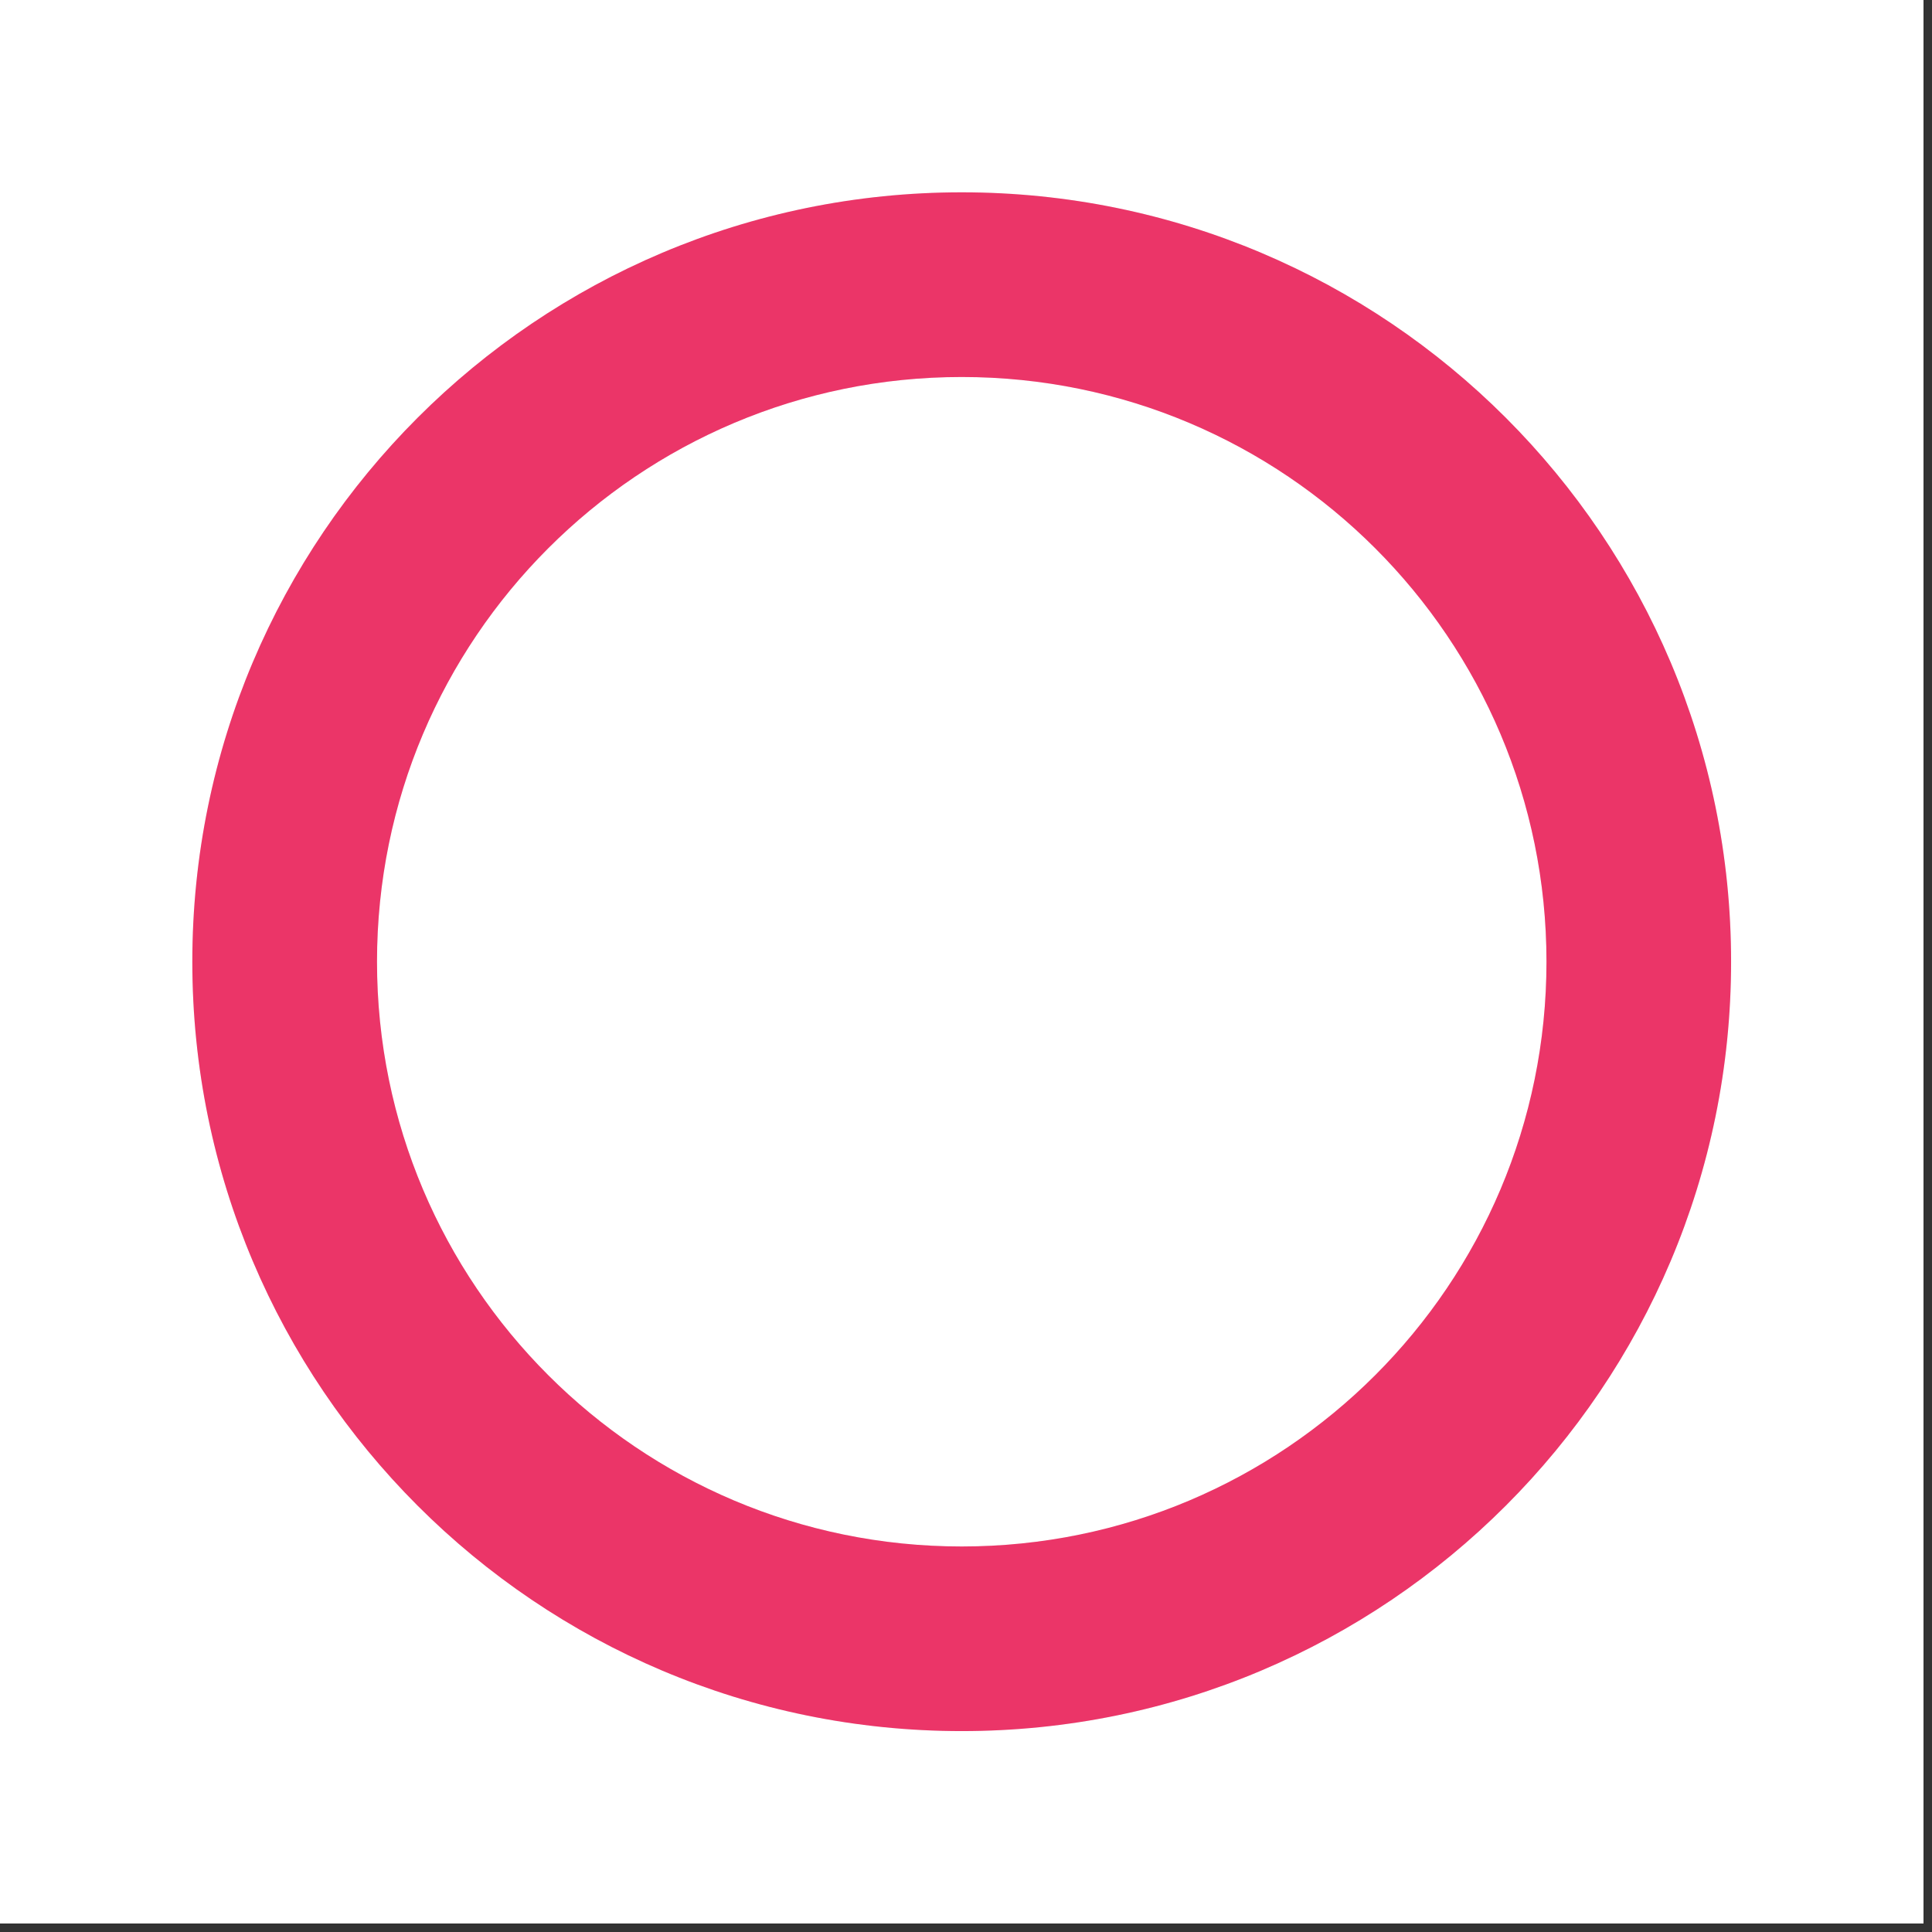 <svg xmlns="http://www.w3.org/2000/svg" xmlns:xlink="http://www.w3.org/1999/xlink" width="150" zoomAndPan="magnify" viewBox="0 0 112.5 112.5" height="150" preserveAspectRatio="xMidYMid meet" version="1.0"><rect x="0" y="0" width="112.5" height="112.5" fill="#333333" stroke="none"/><defs><clipPath id="a1b9608a98"><path d="M 0 0 L 112.004 0 L 112.004 112.004 L 0 112.004 Z M 0 0 " clip-rule="nonzero"/></clipPath><clipPath id="60cde5cbd7"><path d="M 11.199 11.199 L 100.801 11.199 L 100.801 100.801 L 11.199 100.801 Z M 11.199 11.199 " clip-rule="nonzero"/></clipPath><clipPath id="420ad05423"><path d="M 56 11.199 C 80.742 11.199 100.801 31.258 100.801 56 C 100.801 80.742 80.742 100.801 56 100.801 C 31.258 100.801 11.199 80.742 11.199 56 C 11.199 31.258 31.258 11.199 56 11.199 L 56 21.953 C 37.195 21.953 21.953 37.195 21.953 56 C 21.953 74.805 37.195 90.051 56 90.051 C 74.805 90.051 90.051 74.805 90.051 56 C 90.051 37.195 74.805 21.953 56 21.953 Z M 56 11.199 " clip-rule="nonzero"/></clipPath></defs><g clip-path="url(#a1b9608a98)"><path fill="#ffffff" d="M 0 0 L 112.004 0 L 112.004 112.004 L 0 112.004 Z M 0 0 " fill-opacity="1" fill-rule="nonzero"/><path fill="#ffffff" d="M 0 0 L 112.004 0 L 112.004 112.004 L 0 112.004 Z M 0 0 " fill-opacity="1" fill-rule="nonzero"/></g><g clip-path="url(#60cde5cbd7)"><g clip-path="url(#420ad05423)"><path fill="#efefef" d="M 11.199 11.199 L 100.801 11.199 L 100.801 100.801 L 11.199 100.801 Z M 11.199 11.199 " fill-opacity="1" fill-rule="nonzero"/><path fill="#eb3568" d="M 11.199 11.199 L 100.801 11.199 L 100.801 100.801 L 11.199 100.801 Z M 11.199 11.199 " fill-opacity="1" fill-rule="nonzero"/></g></g></svg>